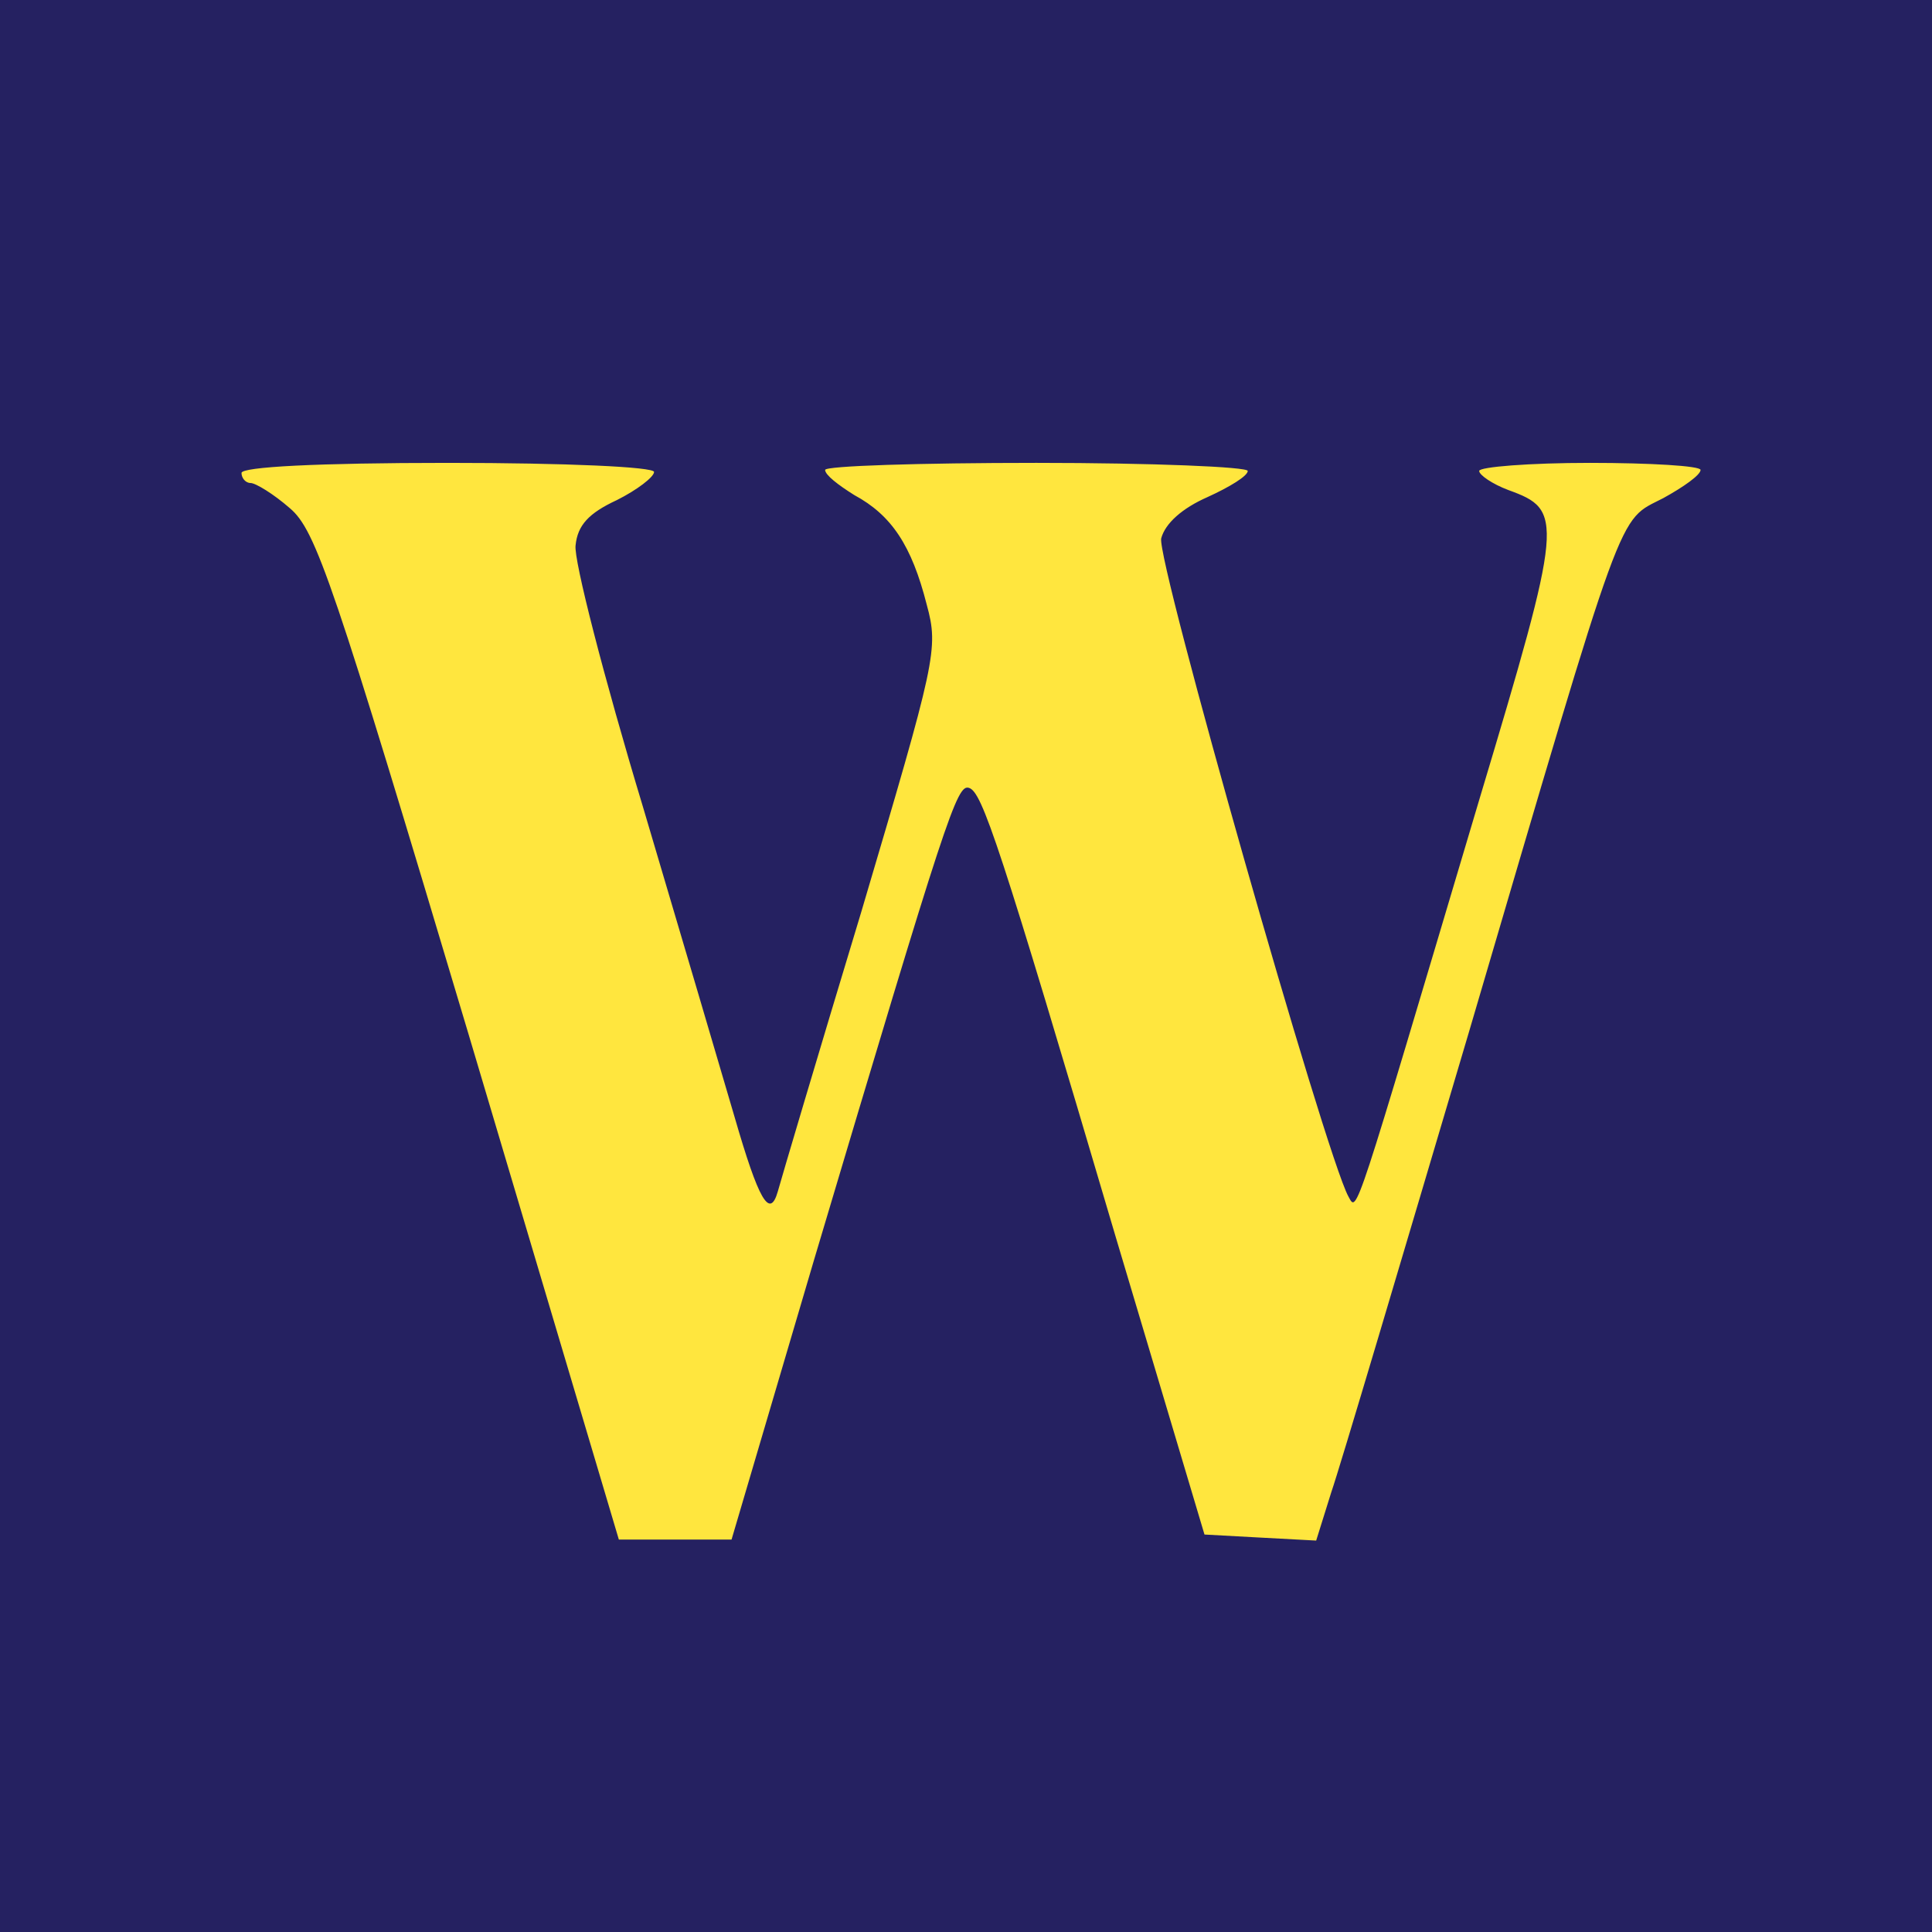 <?xml version="1.0" encoding="UTF-8"?><svg id="Laag_1" xmlns="http://www.w3.org/2000/svg" viewBox="0 0 192 192"><defs><style>.cls-1{fill:#ffe63e;}.cls-2{fill:#252161;}</style></defs><rect class="cls-1" x="0" y="0" width="192" height="192"/><path class="cls-2" d="m0,96v96h192V0H0v96Zm65-49.1c0,.5-1.7,1.8-3.7,2.8-2.8,1.3-3.9,2.5-4.1,4.5-.2,1.4,2.8,13.1,6.7,26,3.8,12.8,7.9,26.7,9.1,30.8,2.4,8.3,3.5,10.2,4.3,7.4.3-1.1,4-13.6,8.3-27.8,7.4-25,7.7-26.1,6.5-30.5-1.5-5.9-3.5-8.9-7.2-10.9-1.6-1-2.9-2-2.9-2.5,0-.4,9.4-.7,21-.7s21,.4,21,.8c0,.5-1.8,1.6-4,2.6-2.5,1.1-4.2,2.6-4.6,4.1-.5,2.1,16.3,61.2,18.6,65.4.9,1.6.4,2.9,13-39.4,8.4-28,8.4-28.8,2.9-30.8-1.6-.6-2.9-1.5-2.9-1.9s5-.8,11-.8,11,.3,11,.7c0,.5-1.7,1.7-3.7,2.8-4.6,2.4-3.6-.4-19.3,53-6.7,22.6-12.8,43.2-13.7,45.8l-1.5,4.8-5.6-.3-5.5-.3-8.8-29.5c-11.6-39.3-13.3-44.3-14.6-44.7-1.2-.4-2.2,2.6-15.4,46.9l-8.2,27.8h-11.2l-14.9-50.1c-13.5-45.2-15.2-50.2-17.8-52.4-1.6-1.4-3.4-2.5-3.9-2.5s-.9-.5-.9-1c0-.6,7.5-1,20.5-1,11.8,0,20.5.4,20.5.9Z"/></svg>